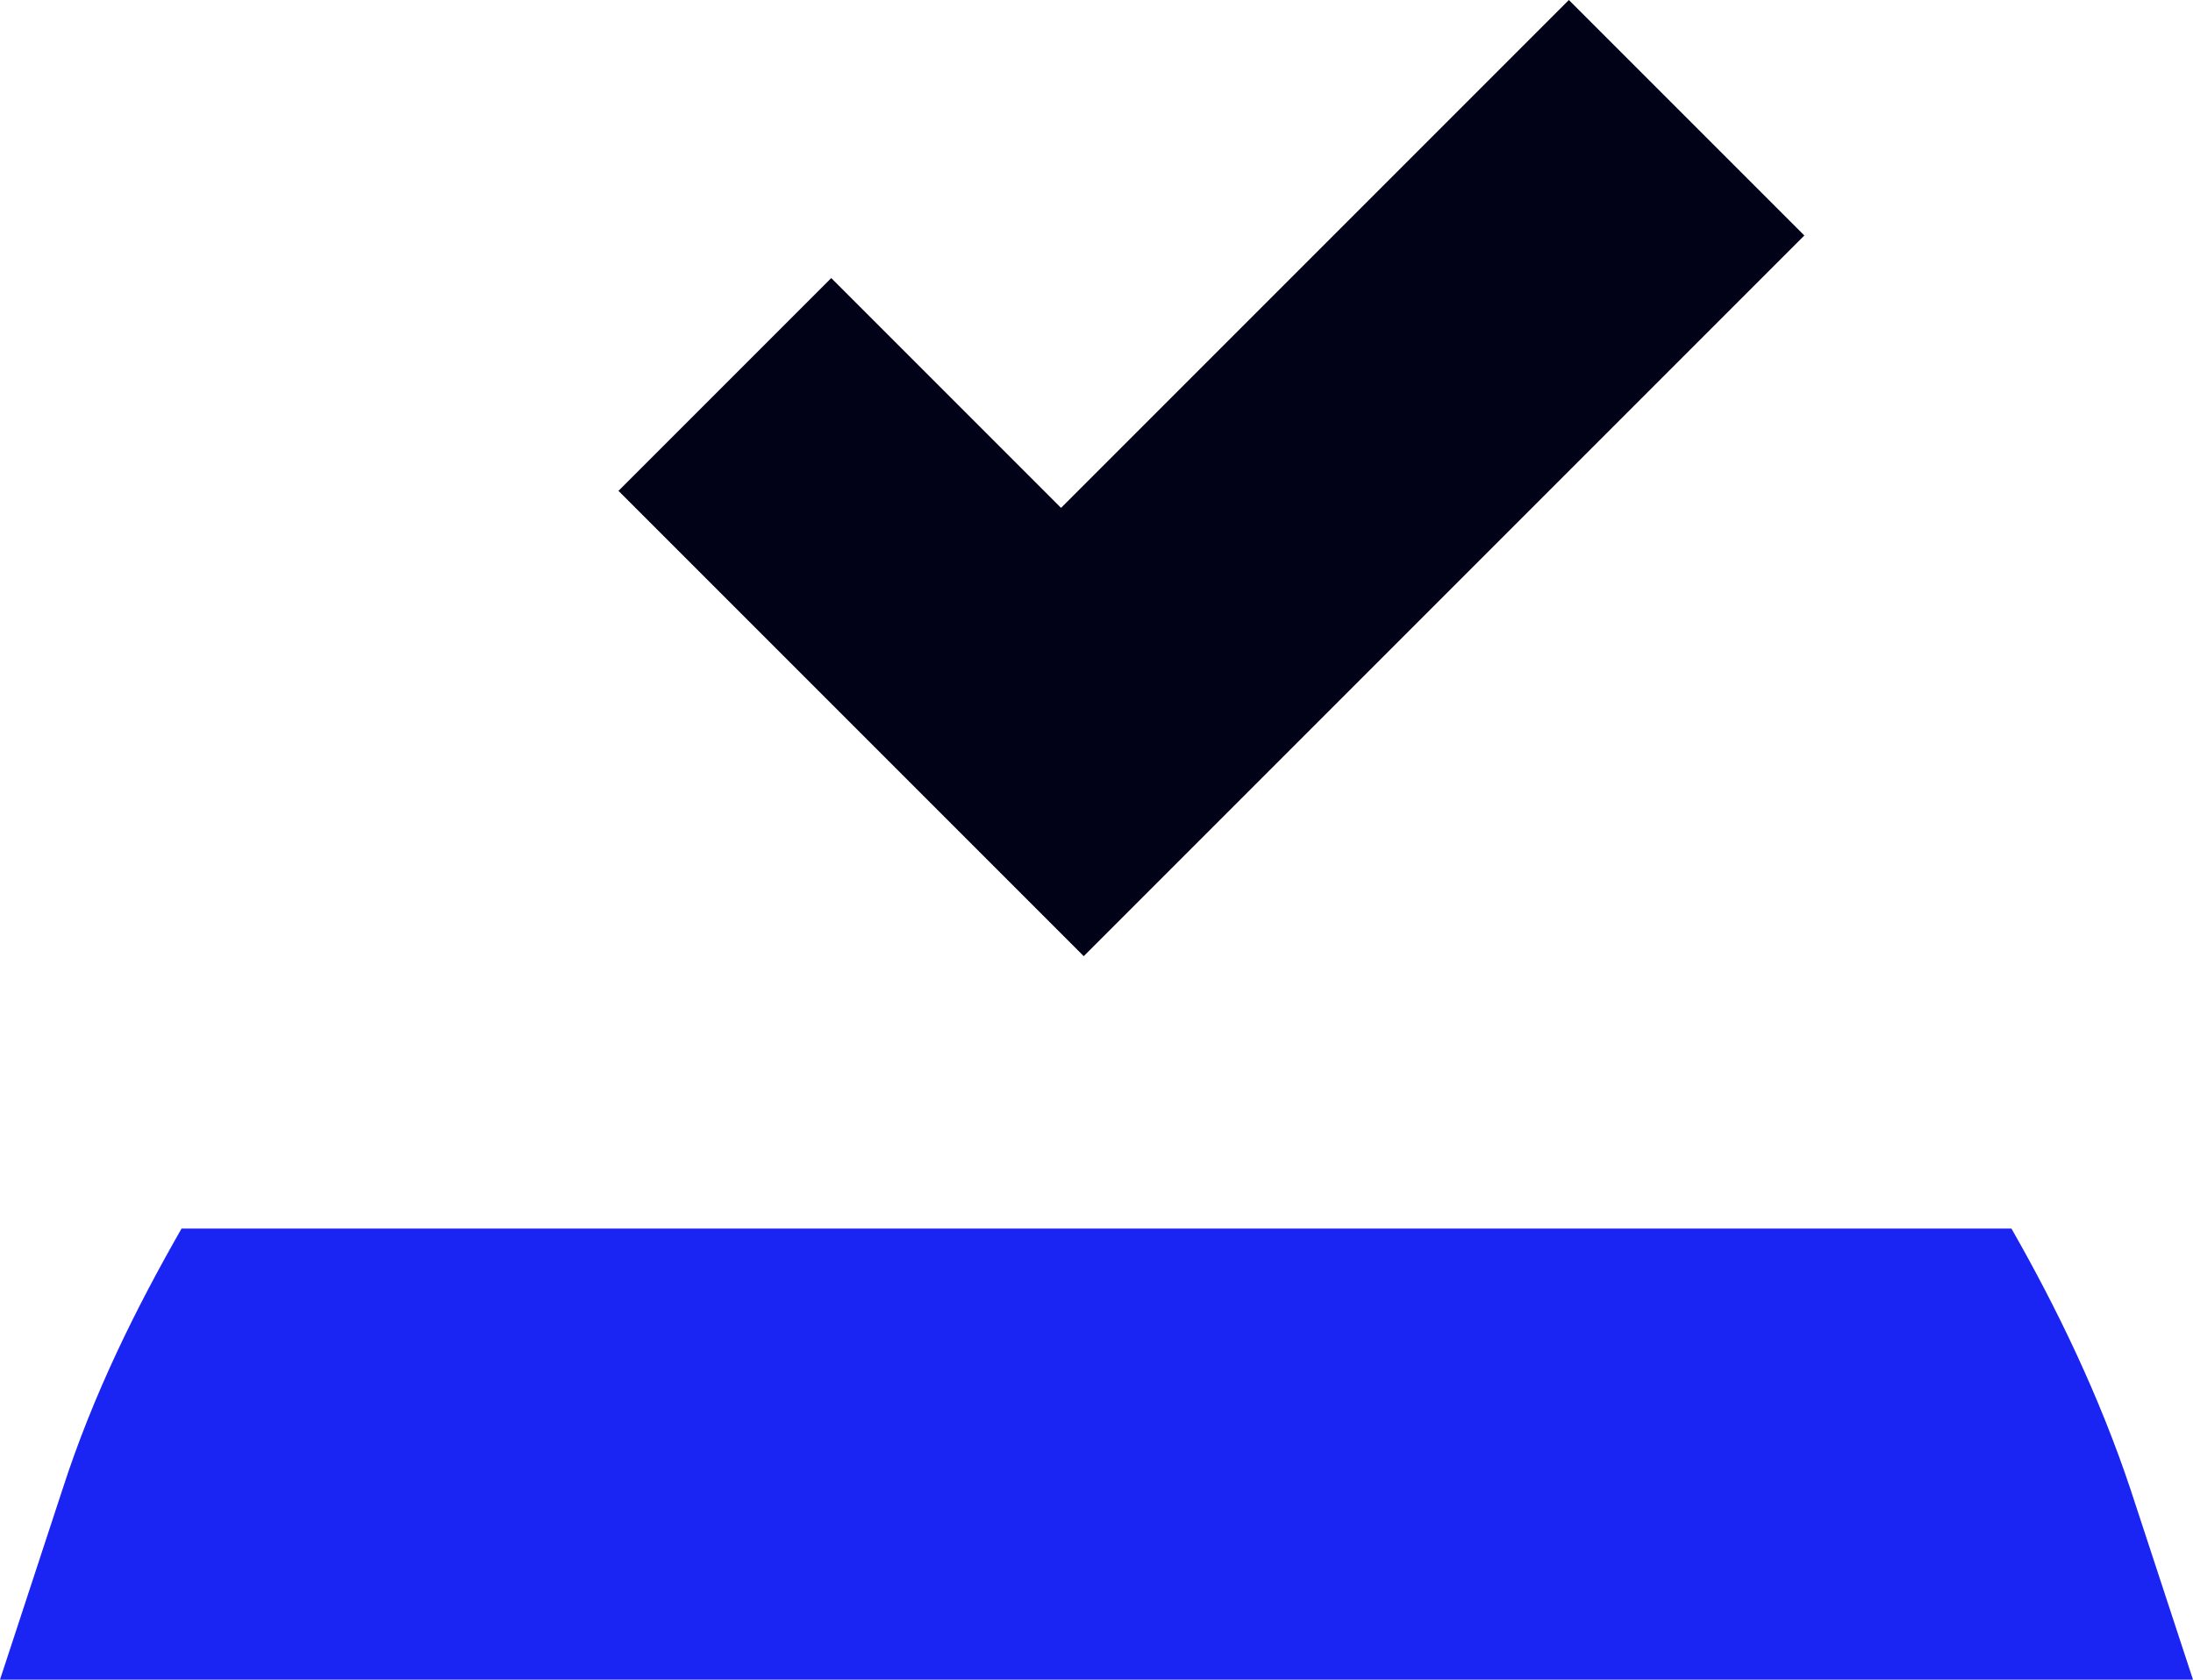 <?xml version="1.0" encoding="UTF-8"?>
<svg id="b" data-name="Layer 2" xmlns="http://www.w3.org/2000/svg" viewBox="0 0 7.73 5.92">
  <g id="c" data-name="b">
    <g>
      <path d="M7.09,4.33H.64c-.16.28-.31.58-.42.92l-.22.67h7.73l-.22-.67c-.11-.33-.26-.64-.42-.92Z" style="fill: #1a24f3;"/>
      <polygon points="5.53 0 3.74 1.79 2.93 .98 2.18 1.73 2.99 2.54 2.99 2.54 3.82 3.37 6.36 .83 5.53 0" style="fill: #010218;"/>
    </g>
  </g>
</svg>